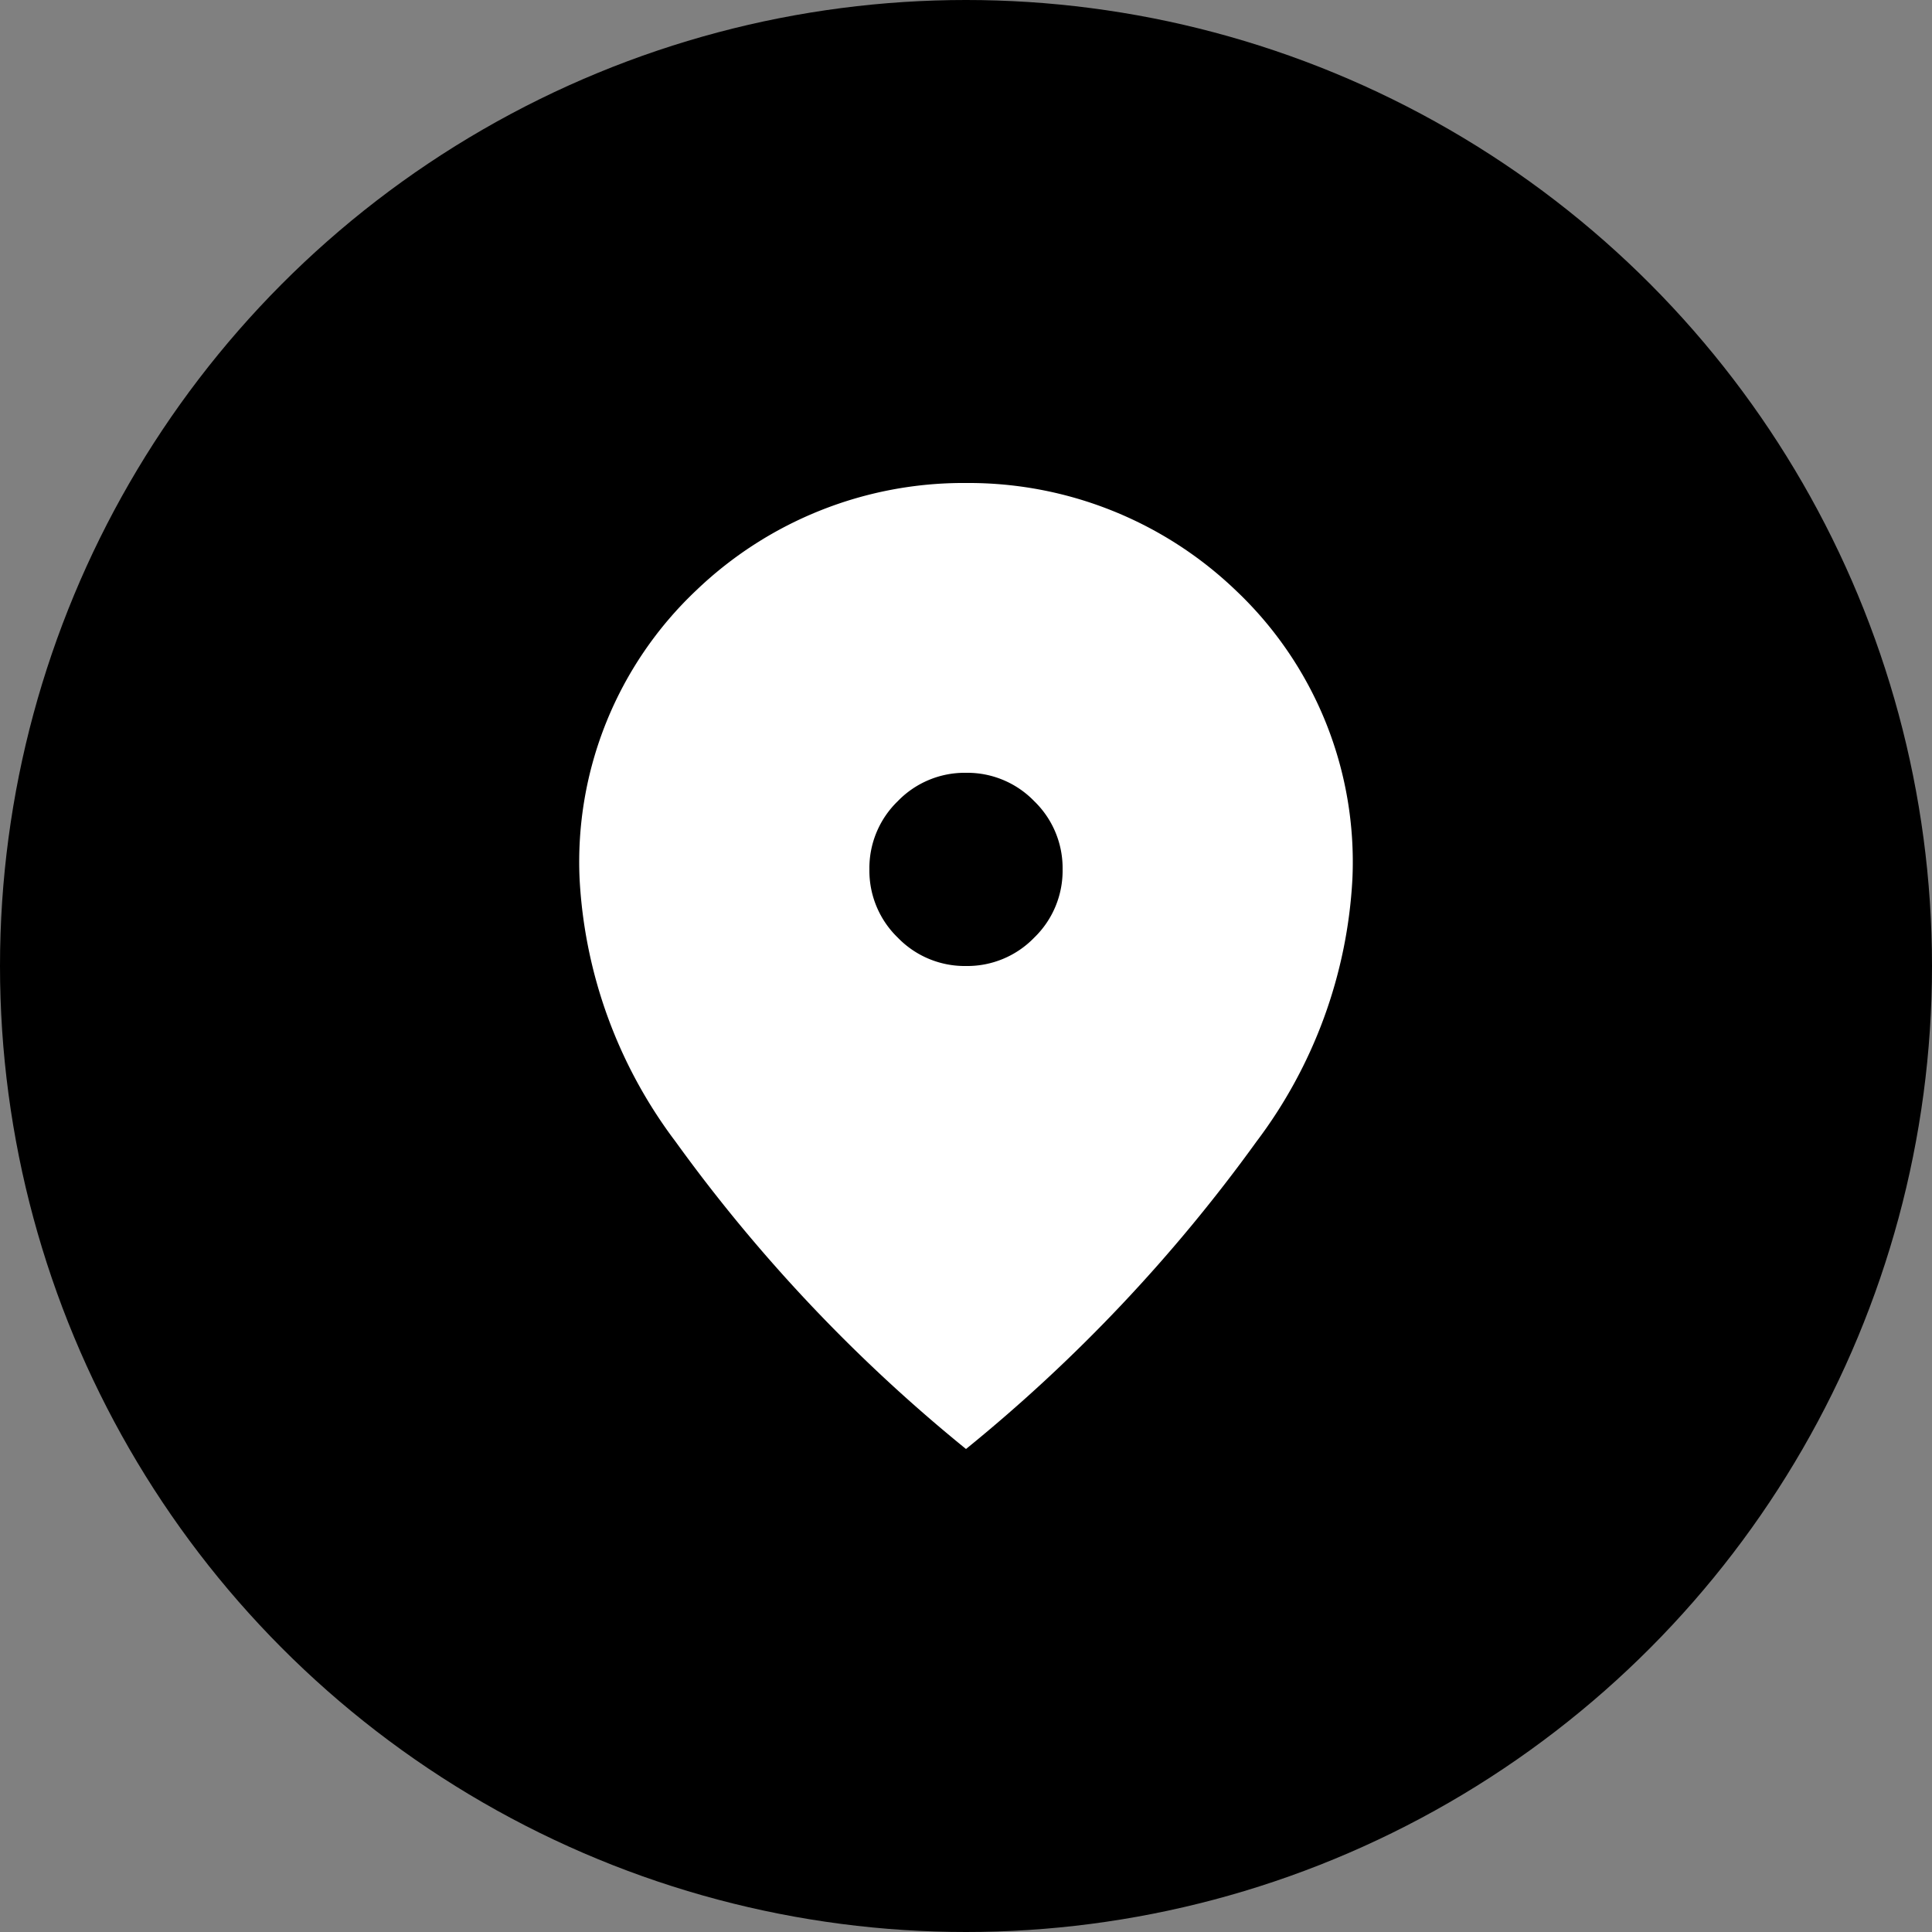 <?xml version="1.0" encoding="UTF-8"?> <svg xmlns="http://www.w3.org/2000/svg" width="32" height="32" viewBox="0 0 32 32"><rect x="0" y="0" width="32" height="32" fill="#808080" stroke="none"/><g id="Group_270" data-name="Group 270" transform="translate(8841 -2816)"><g id="Group_262" data-name="Group 262"><circle id="Ellipse_15" data-name="Ellipse 15" cx="16" cy="16" r="16" transform="translate(-8841 2816)"></circle><path id="location_on_24dp_E8EAED_FILL1_wght400_GRAD0_opsz24" d="M166.4-872a1.541,1.541,0,0,0,1.13-.47,1.541,1.541,0,0,0,.47-1.13,1.541,1.541,0,0,0-.47-1.13,1.541,1.541,0,0,0-1.13-.47,1.541,1.541,0,0,0-1.13.47,1.541,1.541,0,0,0-.47,1.13,1.541,1.541,0,0,0,.47,1.13A1.541,1.541,0,0,0,166.4-872Zm0,8a26.6,26.6,0,0,1-4.81-5.09,7.915,7.915,0,0,1-1.59-4.35,6.187,6.187,0,0,1,1.93-4.78A6.393,6.393,0,0,1,166.4-880a6.393,6.393,0,0,1,4.47,1.78,6.187,6.187,0,0,1,1.93,4.78,7.915,7.915,0,0,1-1.59,4.35A26.6,26.6,0,0,1,166.4-864Z" transform="translate(-8991.4 3704)" fill="#fff"></path></g></g></svg> 